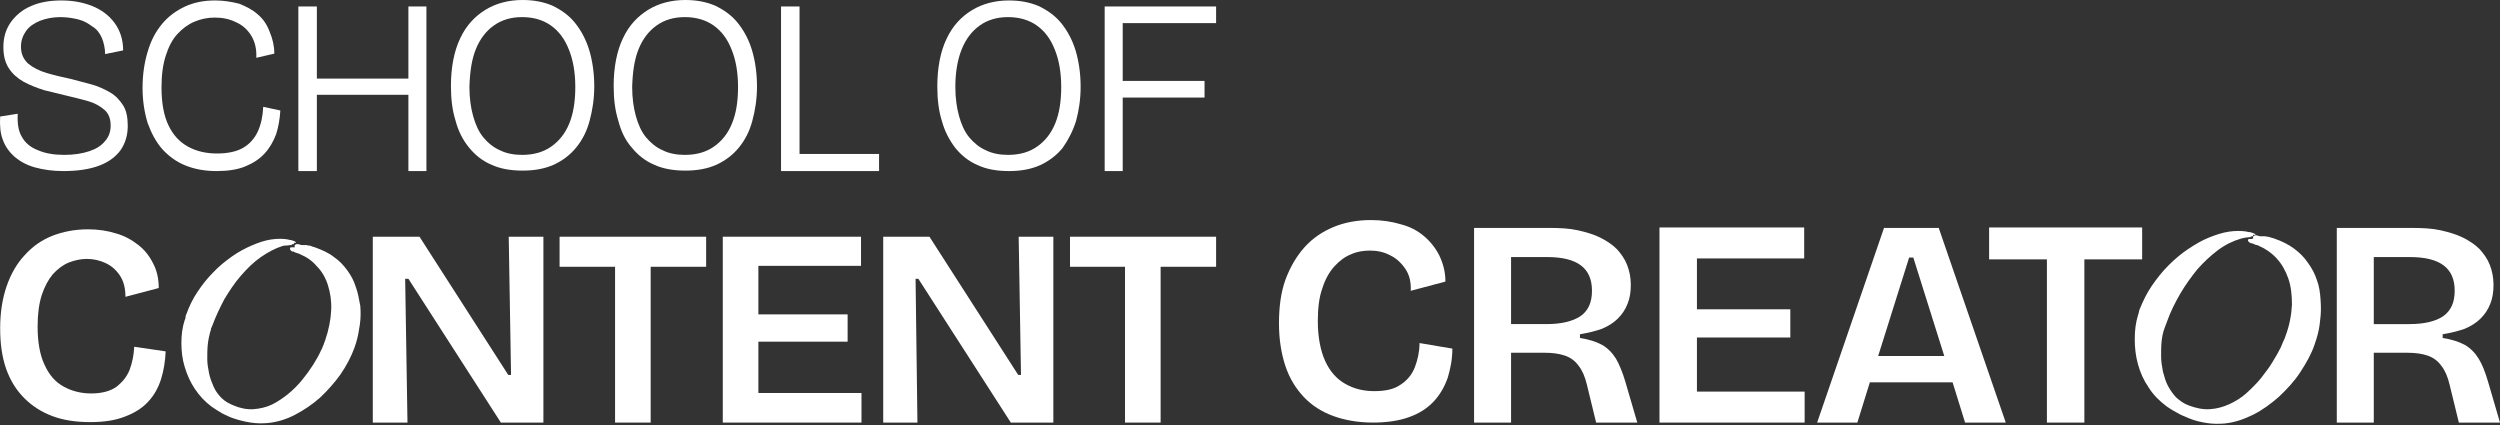 <svg
  width="300"
  height="51"
  viewBox="0 0 300 51"
  fill="none"
  xmlns="http://www.w3.org/2000/svg"
>
<rect x="0" y="0" width="300" height="51" fill="#333333" stroke="none"/>
<path
    d="M1.739 18.808C2.404 19.363 3.181 19.806 4.18 20.084C5.178 20.361 6.288 20.528 7.62 20.528C9.339 20.528 10.782 20.306 11.947 19.862C13.112 19.418 13.944 18.752 14.499 17.976C15.054 17.143 15.331 16.2 15.331 15.091C15.331 14.092 15.165 13.26 14.777 12.649C14.388 12.039 13.889 11.484 13.223 11.096C12.557 10.708 11.836 10.375 11.059 10.153C10.227 9.931 9.395 9.709 8.563 9.487C7.509 9.265 6.565 9.043 5.622 8.766C4.679 8.488 3.958 8.1 3.403 7.656C2.848 7.157 2.515 6.491 2.515 5.603C2.515 4.882 2.737 4.272 3.126 3.717C3.514 3.162 4.124 2.774 4.79 2.497C5.511 2.219 6.343 2.053 7.231 2.053C8.008 2.053 8.729 2.164 9.395 2.33C10.061 2.497 10.616 2.829 11.059 3.162C11.614 3.495 11.947 3.939 12.224 4.549C12.446 5.104 12.613 5.77 12.613 6.491L14.777 6.047C14.777 4.716 14.388 3.606 13.722 2.718C13.057 1.831 12.169 1.165 11.059 0.721C9.95 0.277 8.729 0.055 7.342 0.055C5.955 0.055 4.735 0.277 3.736 0.721C2.682 1.165 1.905 1.831 1.295 2.663C0.685 3.551 0.407 4.494 0.407 5.659C0.407 6.713 0.629 7.545 1.073 8.211C1.517 8.877 2.072 9.376 2.848 9.82C3.569 10.208 4.402 10.541 5.289 10.819C6.177 11.04 7.12 11.262 8.008 11.484C8.951 11.706 9.839 11.928 10.616 12.15C11.392 12.372 12.058 12.76 12.557 13.204C13.057 13.648 13.278 14.258 13.278 15.091C13.278 15.812 13.057 16.422 12.613 16.921C12.169 17.476 11.559 17.865 10.726 18.142C9.894 18.419 8.896 18.586 7.73 18.586C6.51 18.586 5.456 18.419 4.568 18.031C3.68 17.698 3.015 17.143 2.626 16.422C2.182 15.701 2.072 14.758 2.127 13.648L0.019 13.981C-0.037 15.035 0.019 15.978 0.352 16.81C0.629 17.587 1.128 18.253 1.739 18.808Z"
    fill="white"
  />
<path
    d="M19.492 17.92C20.269 18.752 21.157 19.418 22.266 19.862C23.376 20.306 24.596 20.528 25.984 20.528C27.315 20.528 28.48 20.361 29.423 19.973C30.366 19.584 31.143 19.085 31.753 18.419C32.364 17.754 32.808 16.977 33.141 16.089C33.418 15.201 33.584 14.258 33.64 13.26L31.587 12.816C31.532 13.981 31.31 14.98 30.921 15.812C30.533 16.644 29.923 17.31 29.146 17.754C28.369 18.197 27.315 18.419 26.039 18.419C24.707 18.419 23.542 18.142 22.544 17.587C21.545 17.032 20.768 16.2 20.214 15.035C19.659 13.87 19.381 12.372 19.381 10.486C19.381 8.988 19.548 7.767 19.881 6.713C20.214 5.659 20.657 4.771 21.268 4.105C21.878 3.44 22.544 2.94 23.32 2.608C24.097 2.275 24.929 2.108 25.762 2.108C26.705 2.108 27.537 2.275 28.314 2.663C29.09 2.996 29.701 3.551 30.145 4.272C30.588 4.993 30.81 5.881 30.755 6.935L32.919 6.436C32.919 5.492 32.697 4.605 32.364 3.828C32.031 2.94 31.587 2.275 30.921 1.72C30.311 1.165 29.534 0.777 28.702 0.444C27.814 0.222 26.871 0.055 25.817 0.055C24.486 0.055 23.32 0.277 22.211 0.777C21.157 1.276 20.214 1.942 19.437 2.885C18.66 3.828 18.105 4.882 17.717 6.214C17.329 7.49 17.107 8.932 17.107 10.541C17.107 12.095 17.329 13.482 17.717 14.758C18.161 15.978 18.716 17.032 19.492 17.92Z"
    fill="white"
  />
<path
    d="M38.023 11.374H49.008V20.528H51.171V0.777H49.008V9.432H38.023V0.777H35.803V20.528H38.023V11.374Z"
    fill="white"
  />
<path
    d="M56.276 17.698C56.997 18.586 57.885 19.307 58.939 19.751C59.993 20.25 61.269 20.472 62.712 20.472C64.154 20.472 65.375 20.25 66.484 19.751C67.538 19.252 68.426 18.586 69.147 17.698C69.868 16.811 70.423 15.756 70.756 14.48C71.089 13.26 71.311 11.873 71.311 10.375C71.311 8.766 71.089 7.268 70.701 5.992C70.312 4.716 69.702 3.606 68.981 2.719C68.26 1.831 67.316 1.165 66.262 0.666C65.208 0.222 64.043 0 62.712 0C61.047 0 59.549 0.388 58.273 1.165C56.997 1.942 55.943 3.051 55.222 4.605C54.501 6.103 54.112 8.045 54.112 10.319C54.112 11.873 54.279 13.26 54.667 14.48C55 15.756 55.555 16.811 56.276 17.698ZM57.108 5.881C57.607 4.66 58.329 3.717 59.272 3.051C60.215 2.386 61.325 2.053 62.656 2.053C63.988 2.053 65.153 2.386 66.096 3.051C67.039 3.717 67.76 4.66 68.26 5.936C68.759 7.157 69.036 8.655 69.036 10.43C69.036 12.15 68.814 13.593 68.315 14.813C67.816 16.034 67.094 16.922 66.151 17.587C65.208 18.253 64.043 18.586 62.656 18.586C61.657 18.586 60.77 18.419 59.993 18.031C59.216 17.698 58.55 17.143 57.996 16.478C57.441 15.812 57.053 14.924 56.775 13.925C56.498 12.927 56.331 11.762 56.331 10.43C56.387 8.599 56.609 7.101 57.108 5.881Z"
    fill="white"
  />
<path
    d="M75.804 17.698C76.525 18.586 77.413 19.307 78.467 19.751C79.521 20.25 80.797 20.472 82.24 20.472C83.682 20.472 84.903 20.25 86.012 19.751C87.067 19.252 87.954 18.586 88.675 17.698C89.397 16.811 89.951 15.756 90.284 14.48C90.617 13.26 90.839 11.873 90.839 10.375C90.839 8.766 90.617 7.268 90.229 5.992C89.841 4.716 89.23 3.606 88.509 2.719C87.788 1.831 86.845 1.165 85.79 0.666C84.736 0.222 83.571 0 82.24 0C80.575 0 79.077 0.388 77.801 1.165C76.525 1.942 75.471 3.051 74.75 4.605C74.029 6.103 73.64 8.045 73.64 10.319C73.64 11.873 73.807 13.26 74.195 14.48C74.528 15.756 75.027 16.811 75.804 17.698ZM76.636 5.881C77.136 4.66 77.857 3.717 78.8 3.051C79.743 2.386 80.853 2.053 82.184 2.053C83.516 2.053 84.681 2.386 85.624 3.051C86.567 3.717 87.288 4.66 87.788 5.936C88.287 7.157 88.564 8.655 88.564 10.43C88.564 12.15 88.343 13.593 87.843 14.813C87.344 16.034 86.623 16.922 85.68 17.587C84.736 18.253 83.571 18.586 82.184 18.586C81.186 18.586 80.298 18.419 79.521 18.031C78.745 17.698 78.079 17.143 77.524 16.478C76.969 15.812 76.581 14.924 76.303 13.925C76.026 12.927 75.86 11.762 75.86 10.43C75.915 8.599 76.137 7.101 76.636 5.881Z"
    fill="white"
  />
<path
    d="M95.944 20.528H105.487V18.475H95.944V0.777H93.725V20.528H94.612H95.944Z"
    fill="white"
  />
<path
    d="M129.121 14.536C129.454 13.315 129.676 11.928 129.676 10.43C129.676 8.821 129.454 7.323 129.066 6.047C128.677 4.771 128.067 3.662 127.346 2.774C126.625 1.886 125.681 1.22 124.627 0.721C123.573 0.277 122.408 0.055 121.077 0.055C119.412 0.055 117.914 0.444 116.638 1.22C115.362 1.997 114.308 3.107 113.587 4.66C112.865 6.158 112.477 8.1 112.477 10.375C112.477 11.928 112.644 13.315 113.032 14.536C113.365 15.756 113.92 16.81 114.641 17.754C115.362 18.641 116.25 19.363 117.304 19.806C118.358 20.306 119.634 20.528 121.077 20.528C122.519 20.528 123.74 20.306 124.849 19.806C125.903 19.307 126.791 18.641 127.512 17.754C128.178 16.81 128.733 15.756 129.121 14.536ZM126.625 14.813C126.125 16.034 125.404 16.921 124.461 17.587C123.518 18.253 122.353 18.586 120.966 18.586C119.967 18.586 119.079 18.419 118.303 18.031C117.526 17.698 116.86 17.143 116.305 16.478C115.75 15.812 115.362 14.924 115.085 13.925C114.807 12.927 114.641 11.762 114.641 10.43C114.641 8.655 114.918 7.101 115.418 5.881C115.917 4.66 116.638 3.717 117.581 3.051C118.524 2.386 119.634 2.053 120.966 2.053C122.297 2.053 123.462 2.386 124.405 3.051C125.349 3.717 126.07 4.66 126.569 5.936C127.068 7.157 127.346 8.655 127.346 10.43C127.346 12.15 127.124 13.593 126.625 14.813Z"
    fill="white"
  />
<path
    d="M134.725 11.707H144.545V9.709H134.725V2.774H145.932V0.777H134.725H133.338H132.561V20.528H134.725V11.707Z"
    fill="white"
  />
<path
    d="M2.904 47.768C3.847 48.712 4.957 49.433 6.288 49.932C7.62 50.431 9.118 50.653 10.838 50.653C12.502 50.653 13.889 50.431 14.999 49.987C16.164 49.544 17.051 48.989 17.773 48.212C18.494 47.435 18.993 46.548 19.326 45.494C19.659 44.44 19.825 43.33 19.881 42.165L16.108 41.61C16.053 42.609 15.886 43.496 15.553 44.384C15.22 45.216 14.666 45.882 13.944 46.437C13.223 46.936 12.225 47.214 10.948 47.214C9.728 47.214 8.618 46.936 7.62 46.381C6.621 45.827 5.9 44.994 5.345 43.774C4.79 42.609 4.513 41.055 4.513 39.169C4.513 37.671 4.679 36.45 5.012 35.396C5.345 34.398 5.789 33.565 6.344 32.9C6.898 32.289 7.564 31.79 8.23 31.513C8.951 31.235 9.672 31.069 10.394 31.069C11.226 31.069 11.947 31.235 12.668 31.568C13.39 31.901 13.944 32.4 14.388 33.066C14.832 33.732 15.054 34.564 15.054 35.618L19.049 34.564C19.049 33.454 18.827 32.456 18.383 31.624C17.939 30.736 17.384 30.015 16.608 29.404C15.831 28.794 14.943 28.295 13.944 28.017C12.89 27.684 11.781 27.518 10.56 27.518C9.007 27.518 7.564 27.796 6.288 28.295C5.012 28.794 3.903 29.571 2.959 30.625C2.016 31.624 1.295 32.9 0.796 34.342C0.296 35.785 0.019 37.505 0.019 39.391C0.019 41.222 0.241 42.831 0.74 44.273C1.239 45.66 1.961 46.825 2.904 47.768Z"
    fill="white"
  />
<path
    d="M42.682 34.398C42.461 33.676 42.128 33.066 41.684 32.456C41.24 31.846 40.741 31.291 40.075 30.847C39.465 30.348 38.688 30.015 37.8 29.682C37.578 29.626 37.412 29.571 37.301 29.515C37.19 29.46 37.079 29.46 36.968 29.46C36.857 29.404 36.746 29.404 36.691 29.404C36.635 29.404 36.524 29.404 36.469 29.404C36.413 29.404 36.358 29.404 36.247 29.404C36.191 29.404 36.08 29.404 35.969 29.349C35.914 29.349 35.858 29.294 35.803 29.294C35.748 29.294 35.692 29.294 35.581 29.294C35.581 29.294 35.526 29.294 35.47 29.349C35.415 29.349 35.359 29.404 35.359 29.46C35.359 29.515 35.359 29.571 35.359 29.626V29.682C35.304 29.682 35.304 29.682 35.248 29.682C35.193 29.682 35.137 29.682 35.082 29.682H34.915C34.86 29.682 34.804 29.737 34.804 29.848V29.904C34.804 29.959 34.86 30.015 34.971 30.126C34.971 30.126 35.026 30.181 35.137 30.181C35.248 30.181 35.304 30.237 35.415 30.292C35.526 30.348 35.637 30.348 35.748 30.403C35.858 30.459 35.969 30.459 36.025 30.514C36.802 30.847 37.467 31.291 38.022 31.957C38.633 32.567 39.076 33.344 39.354 34.231C39.631 35.119 39.798 36.118 39.742 37.227C39.687 38.337 39.465 39.557 39.021 40.833C38.965 41.055 38.854 41.222 38.799 41.444C38.688 41.666 38.633 41.888 38.522 42.054C38.3 42.553 37.967 43.164 37.578 43.774C37.19 44.384 36.746 44.994 36.247 45.605C35.748 46.215 35.193 46.77 34.582 47.269C33.972 47.768 33.306 48.212 32.641 48.545C31.919 48.878 31.198 49.044 30.421 49.1C29.645 49.156 28.812 48.989 28.036 48.656C27.481 48.434 26.982 48.157 26.593 47.768C26.205 47.38 25.872 46.936 25.65 46.437C25.428 45.938 25.206 45.383 25.095 44.828C24.984 44.273 24.873 43.663 24.873 43.108C24.873 42.553 24.873 41.943 24.929 41.388C24.984 40.833 25.095 40.334 25.206 39.89C25.262 39.724 25.317 39.613 25.317 39.446C25.373 39.336 25.428 39.169 25.484 39.058C25.872 38.004 26.371 36.95 26.926 35.896C27.536 34.897 28.147 33.954 28.924 33.066C29.645 32.234 30.421 31.457 31.309 30.847C32.197 30.237 33.029 29.793 33.917 29.515C34.083 29.46 34.25 29.46 34.416 29.46C34.582 29.46 34.749 29.404 34.86 29.404C34.915 29.404 34.915 29.404 34.971 29.404C34.971 29.404 34.971 29.404 35.026 29.349C35.026 29.349 35.082 29.294 35.193 29.294C35.248 29.294 35.304 29.238 35.304 29.183V29.127C35.359 29.127 35.359 29.127 35.359 29.127C35.415 29.127 35.47 29.127 35.47 29.127C35.526 29.127 35.526 29.127 35.526 29.072C35.526 29.072 35.47 29.016 35.359 28.961C35.248 28.905 35.082 28.85 34.86 28.794C34.804 28.794 34.804 28.794 34.804 28.794H34.749C34.749 28.794 34.693 28.794 34.582 28.739C33.972 28.628 33.251 28.628 32.53 28.739C31.753 28.85 30.976 29.127 30.2 29.46C29.423 29.793 28.591 30.237 27.814 30.791C27.037 31.346 26.26 31.957 25.595 32.678C24.873 33.399 24.263 34.176 23.708 35.008C23.154 35.84 22.71 36.728 22.377 37.671C22.321 37.782 22.266 37.893 22.266 38.059C22.266 38.226 22.21 38.281 22.155 38.448C21.878 39.28 21.767 40.223 21.767 41.166C21.767 42.109 21.878 43.108 22.155 43.996C22.432 44.939 22.821 45.827 23.375 46.659C23.93 47.491 24.596 48.212 25.428 48.823C25.817 49.1 26.205 49.322 26.649 49.599C27.093 49.821 27.536 50.043 28.036 50.21C28.701 50.431 29.367 50.598 30.088 50.709C30.81 50.82 31.476 50.82 32.141 50.764C33.251 50.653 34.361 50.321 35.415 49.766C36.469 49.211 37.467 48.545 38.411 47.713C39.298 46.881 40.13 45.938 40.852 44.939C41.573 43.885 42.128 42.831 42.516 41.777C42.572 41.666 42.572 41.555 42.627 41.444C42.682 41.333 42.682 41.222 42.738 41.111C42.96 40.39 43.071 39.668 43.182 38.947C43.293 38.17 43.293 37.449 43.237 36.728C43.071 35.84 42.96 35.119 42.682 34.398Z"
    fill="white"
  />
<path
    d="M48.62 33.455H49.008L60.104 50.709H65.208V28.406H61.047L61.325 44.994H60.992L50.34 28.406H44.736V50.709H48.897L48.62 33.455Z"
    fill="white"
  />
<path
    d="M78.08 50.709V32.012H84.737V28.406H78.08H73.808H67.15V32.012H73.808V50.709H78.08Z"
    fill="white"
  />
<path
    d="M86.734 28.406V50.709H89.508H91.006H103.378V47.158H91.006V41H101.714V37.726H91.006V31.901H103.323V28.406H91.006H89.508H86.734Z"
    fill="white"
  />
<path
    d="M122.519 44.994H122.186L111.534 28.406H105.986V50.709H110.091L109.869 33.455H110.202L121.298 50.709H126.402V28.406H122.241L122.519 44.994Z"
    fill="white"
  />
<path
    d="M139.274 50.709V32.012H145.932V28.406H139.274H135.002H128.4V32.012H135.002V50.709H139.274Z"
    fill="white"
  />
<path
    d="M169.788 44.051C169.456 44.939 168.845 45.66 168.069 46.159C167.292 46.714 166.238 46.936 164.906 46.936C163.63 46.936 162.465 46.659 161.411 46.048C160.412 45.494 159.58 44.55 159.025 43.33C158.47 42.109 158.138 40.5 158.138 38.503C158.138 36.95 158.304 35.618 158.692 34.564C159.025 33.51 159.525 32.622 160.135 31.956C160.745 31.291 161.411 30.791 162.132 30.514C162.853 30.181 163.63 30.07 164.407 30.07C165.239 30.07 166.071 30.237 166.793 30.625C167.514 30.958 168.124 31.513 168.623 32.234C169.123 32.955 169.345 33.843 169.289 34.897L173.45 33.787C173.45 32.622 173.173 31.624 172.729 30.68C172.285 29.793 171.675 29.016 170.898 28.35C170.121 27.684 169.178 27.185 168.069 26.908C166.959 26.575 165.794 26.408 164.518 26.408C162.853 26.408 161.355 26.686 160.024 27.241C158.692 27.796 157.527 28.572 156.529 29.682C155.586 30.736 154.809 32.067 154.254 33.565C153.699 35.119 153.477 36.839 153.477 38.836C153.477 40.722 153.755 42.442 154.254 43.94C154.753 45.438 155.53 46.659 156.473 47.657C157.416 48.656 158.637 49.433 160.024 49.932C161.411 50.431 163.02 50.709 164.74 50.709C166.46 50.709 167.902 50.487 169.123 50.043C170.343 49.599 171.286 48.989 172.063 48.157C172.784 47.38 173.339 46.437 173.728 45.327C174.06 44.218 174.282 43.108 174.282 41.832L170.343 41.166C170.343 42.22 170.121 43.163 169.788 44.051Z"
    fill="white"
  />
<path
    d="M193.922 43.052C193.478 42.331 192.923 41.776 192.257 41.388C191.536 40.999 190.649 40.722 189.594 40.556V40.112C190.593 39.945 191.481 39.723 192.257 39.446C193.034 39.113 193.644 38.725 194.144 38.225C194.643 37.726 195.031 37.171 195.309 36.45C195.586 35.784 195.697 35.008 195.697 34.175C195.697 33.288 195.531 32.511 195.253 31.79C194.976 31.069 194.532 30.458 194.033 29.903C193.478 29.349 192.812 28.905 192.036 28.516C191.259 28.128 190.316 27.851 189.317 27.629C188.318 27.407 187.153 27.351 185.933 27.351H176.889V50.709H181.328V42.331H185.378C186.321 42.331 187.098 42.442 187.764 42.664C188.429 42.886 188.984 43.274 189.428 43.884C189.872 44.439 190.205 45.216 190.427 46.159L191.536 50.709H196.474L195.031 45.771C194.699 44.661 194.31 43.718 193.922 43.052ZM185.6 38.891H181.328V30.847H185.655C187.486 30.847 188.818 31.18 189.705 31.845C190.593 32.511 191.037 33.51 191.037 34.897C191.037 36.284 190.593 37.282 189.65 37.948C188.707 38.558 187.375 38.891 185.6 38.891Z"
    fill="white"
  />
<path
    d="M203.631 40.5H214.838V37.116H203.631V31.013H216.502V27.296H203.631H202.022H199.137V50.709H202.022H203.631H216.557V46.992H203.631V40.5Z"
    fill="white"
  />
<path
    d="M226.101 27.296L218.056 50.709H222.883L224.381 45.882H234.312L235.81 50.709H240.692L232.647 27.352H226.101V27.296ZM225.379 42.72L229.097 30.902H229.596L233.313 42.72H225.379Z"
    fill="white"
  />
<path
    d="M257.058 27.296H250.123H245.629H238.694V31.124H245.629V50.709H250.123V31.124H257.058V27.296Z"
    fill="white"
  />
<path
    d="M278.029 33.621C277.808 32.9 277.419 32.179 276.975 31.568C276.532 30.902 275.977 30.348 275.311 29.848C274.645 29.349 273.868 28.961 272.925 28.628C272.703 28.572 272.537 28.517 272.37 28.461C272.26 28.406 272.149 28.406 272.038 28.406C271.927 28.35 271.816 28.35 271.705 28.35C271.649 28.35 271.538 28.35 271.483 28.35C271.427 28.35 271.372 28.35 271.261 28.35C271.205 28.35 271.094 28.35 270.983 28.295C270.928 28.295 270.873 28.239 270.817 28.239C270.762 28.239 270.706 28.239 270.595 28.239C270.595 28.239 270.54 28.239 270.484 28.295C270.429 28.35 270.373 28.35 270.373 28.406C270.373 28.461 270.373 28.517 270.373 28.572V28.628C270.318 28.628 270.262 28.628 270.207 28.683C270.151 28.683 270.096 28.683 270.04 28.683H269.874C269.818 28.683 269.763 28.739 269.763 28.85V28.905C269.763 28.961 269.874 29.016 269.985 29.127C269.985 29.127 270.04 29.183 270.151 29.183C270.262 29.183 270.373 29.238 270.484 29.294C270.595 29.349 270.706 29.404 270.817 29.404C270.928 29.46 271.039 29.46 271.094 29.515C271.871 29.848 272.592 30.348 273.203 31.014C273.813 31.679 274.257 32.456 274.59 33.399C274.923 34.342 275.034 35.396 275.034 36.562C274.978 37.727 274.756 39.003 274.257 40.334C274.201 40.556 274.09 40.778 273.979 41C273.868 41.222 273.813 41.444 273.702 41.666C273.425 42.221 273.092 42.831 272.703 43.441C272.315 44.107 271.816 44.717 271.316 45.383C270.817 45.993 270.207 46.603 269.596 47.158C268.986 47.713 268.265 48.157 267.544 48.49C266.822 48.823 266.046 49.044 265.214 49.1C264.381 49.156 263.549 48.989 262.661 48.656C262.051 48.434 261.607 48.101 261.164 47.713C260.775 47.325 260.442 46.825 260.165 46.326C259.887 45.827 259.721 45.216 259.555 44.606C259.444 43.996 259.333 43.386 259.333 42.775C259.333 42.165 259.333 41.555 259.388 41C259.444 40.445 259.555 39.89 259.721 39.447C259.776 39.28 259.832 39.169 259.887 39.003C259.943 38.836 259.998 38.725 260.054 38.559C260.442 37.449 260.997 36.34 261.607 35.285C262.218 34.231 262.939 33.233 263.66 32.345C264.437 31.457 265.269 30.681 266.157 30.015C267.044 29.349 267.988 28.905 268.931 28.628C269.097 28.572 269.264 28.572 269.43 28.517C269.596 28.517 269.763 28.461 269.929 28.461C269.985 28.461 269.985 28.461 270.04 28.461C270.04 28.461 270.04 28.406 270.096 28.406C270.151 28.406 270.151 28.35 270.262 28.35C270.373 28.35 270.373 28.295 270.373 28.239C270.373 28.184 270.373 28.184 270.373 28.184C270.429 28.184 270.429 28.184 270.429 28.184C270.484 28.184 270.54 28.184 270.595 28.184C270.651 28.184 270.651 28.184 270.651 28.128C270.651 28.073 270.595 28.073 270.484 28.017C270.373 27.962 270.207 27.907 269.985 27.851C269.929 27.851 269.929 27.851 269.929 27.851C269.929 27.851 269.929 27.851 269.874 27.851H269.818C269.763 27.851 269.707 27.851 269.652 27.796C268.986 27.685 268.265 27.685 267.488 27.796C266.712 27.907 265.879 28.184 265.047 28.517C264.215 28.85 263.383 29.349 262.551 29.904C261.718 30.459 260.942 31.124 260.22 31.846C259.499 32.567 258.833 33.399 258.223 34.287C257.613 35.175 257.169 36.118 256.781 37.061C256.725 37.172 256.67 37.338 256.67 37.449C256.614 37.56 256.614 37.727 256.559 37.837C256.281 38.725 256.17 39.668 256.17 40.722C256.17 41.721 256.281 42.72 256.559 43.718C256.836 44.717 257.224 45.605 257.835 46.492C258.389 47.38 259.111 48.101 259.998 48.767C260.387 49.044 260.831 49.322 261.274 49.544C261.718 49.821 262.218 49.988 262.717 50.21C263.383 50.487 264.104 50.654 264.825 50.764C265.546 50.875 266.268 50.875 266.933 50.82C268.099 50.709 269.264 50.321 270.373 49.766C271.483 49.211 272.537 48.434 273.48 47.602C274.423 46.714 275.311 45.771 276.032 44.662C276.753 43.552 277.364 42.498 277.752 41.333C277.808 41.222 277.808 41.111 277.863 41C277.919 40.889 277.919 40.778 277.974 40.667C278.196 39.946 278.362 39.169 278.418 38.392C278.529 37.616 278.529 36.839 278.473 36.062C278.418 35.119 278.307 34.342 278.029 33.621Z"
    fill="white"
  />
<path
    d="M298.557 45.771C298.224 44.662 297.892 43.774 297.448 43.053C297.004 42.331 296.449 41.777 295.783 41.388C295.062 41 294.174 40.722 293.12 40.556V40.112C294.119 39.946 295.007 39.724 295.783 39.447C296.56 39.114 297.17 38.725 297.67 38.226C298.169 37.727 298.557 37.172 298.835 36.451C299.112 35.785 299.223 35.008 299.223 34.176C299.223 33.288 299.057 32.511 298.779 31.79C298.502 31.069 298.058 30.459 297.559 29.904C297.004 29.349 296.338 28.905 295.561 28.517C294.785 28.128 293.842 27.851 292.843 27.629C291.844 27.407 290.679 27.352 289.459 27.352H280.415V50.709H284.854V42.331H288.904C289.847 42.331 290.624 42.442 291.289 42.664C291.955 42.886 292.51 43.275 292.954 43.885C293.398 44.44 293.731 45.216 293.952 46.16L295.062 50.709H300L298.557 45.771ZM289.126 38.892H284.854V30.847H289.181C291.012 30.847 292.344 31.18 293.231 31.846C294.119 32.511 294.563 33.51 294.563 34.897C294.563 36.284 294.119 37.283 293.176 37.949C292.288 38.559 290.901 38.892 289.126 38.892Z"
    fill="white"
  />
</svg>
